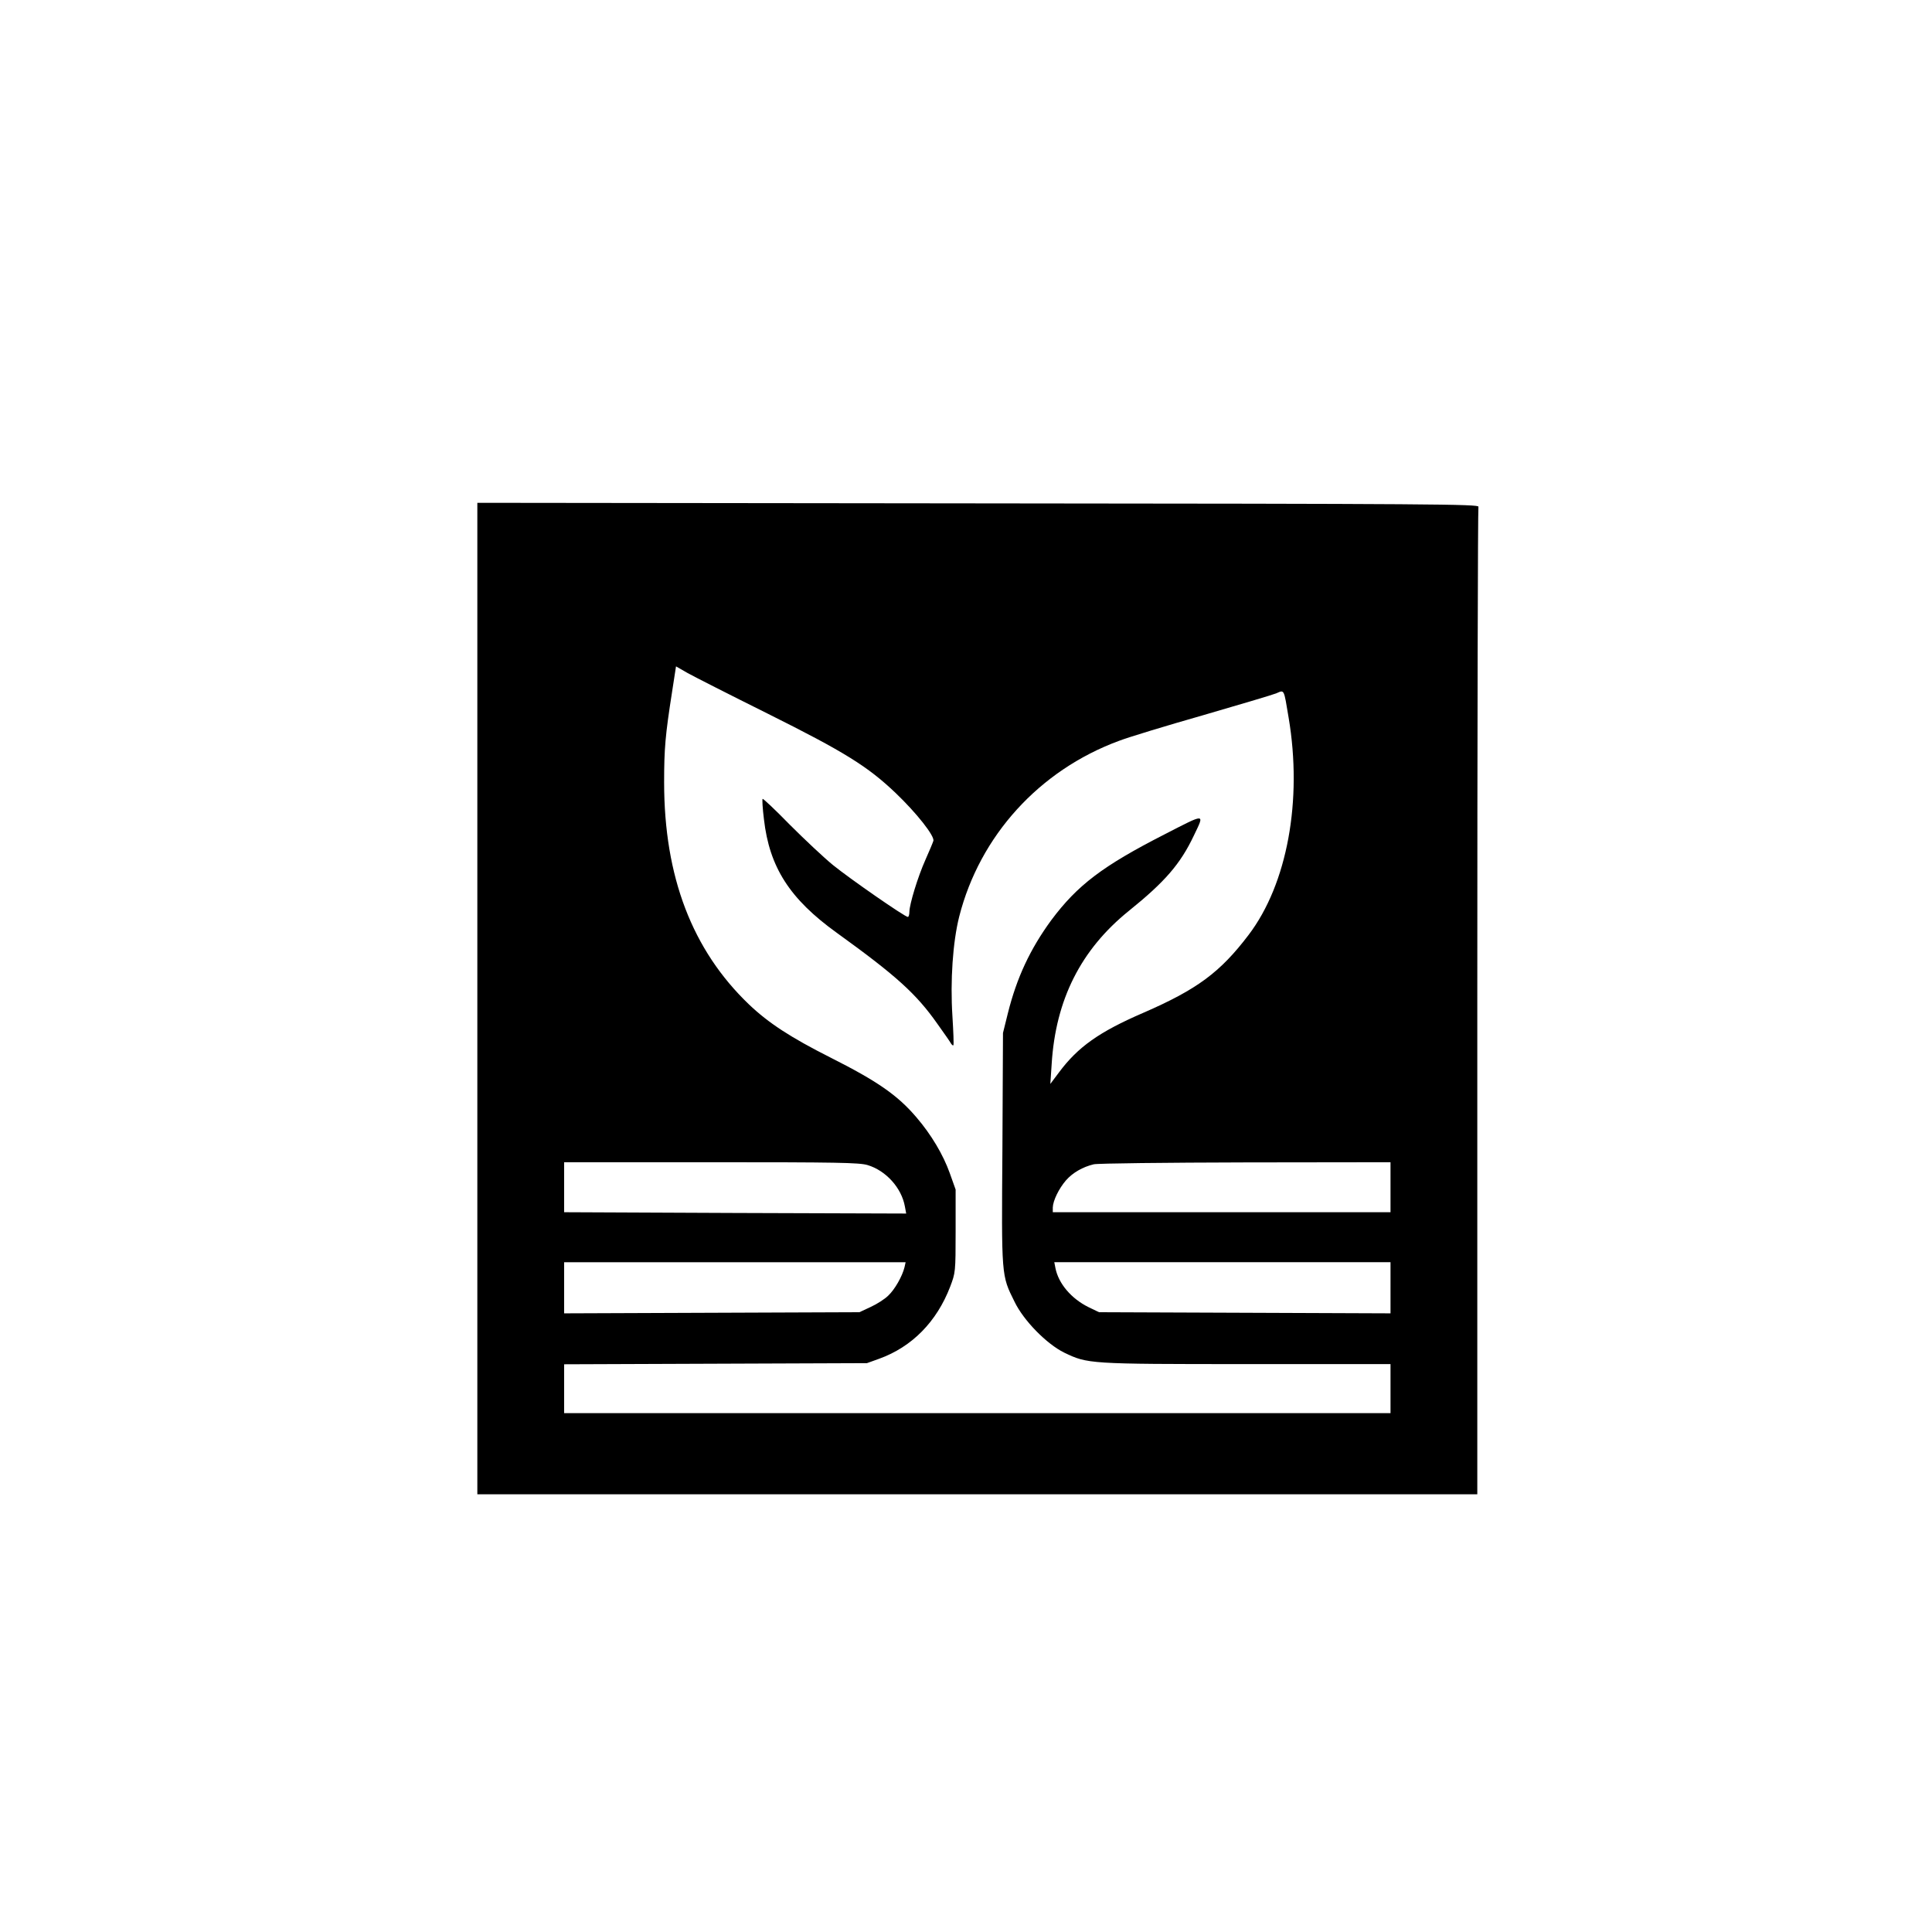 <?xml version="1.0" standalone="no"?>
<!DOCTYPE svg PUBLIC "-//W3C//DTD SVG 20010904//EN"
 "http://www.w3.org/TR/2001/REC-SVG-20010904/DTD/svg10.dtd">
<svg version="1.0" xmlns="http://www.w3.org/2000/svg"
 width="1024pt" height="1024pt" viewBox="0 0 1024 1024"
 preserveAspectRatio="xMidYMid meet">

<g transform="translate(0,1024) scale(0.1,-0.1)"
fill="#000000" stroke="none">
<path d="M2530 4948 l0 -2628 2650 0 2650 0 0 2609 c0 1435 3 2616 6 2625 6
14 -235 16 -2650 18 l-2656 3 0 -2627z m1540 1509 c407 -203 529 -279 677
-420 112 -107 208 -229 200 -254 -3 -10 -22 -55 -42 -100 -41 -92 -84 -234
-85 -275 0 -16 -4 -28 -8 -28 -16 0 -307 202 -397 275 -49 40 -152 137 -229
214 -76 78 -141 139 -144 137 -3 -3 0 -52 7 -108 29 -254 136 -422 386 -602
316 -228 421 -323 533 -482 35 -49 68 -96 72 -104 5 -8 11 -13 13 -10 3 3 0
73 -5 155 -12 186 2 392 36 527 109 428 424 775 846 931 52 20 253 81 446 136
193 56 368 108 388 116 44 19 40 27 66 -129 74 -438 -7 -881 -212 -1151 -151
-199 -273 -289 -558 -413 -234 -101 -347 -181 -448 -317 l-45 -60 7 105 c21
342 155 607 409 812 191 154 273 248 345 400 57 119 65 119 -155 6 -329 -168
-462 -269 -601 -455 -112 -153 -183 -305 -230 -493 l-26 -105 -3 -613 c-5
-682 -6 -670 64 -811 48 -100 170 -224 263 -270 125 -60 128 -61 968 -61 l762
0 0 -130 0 -130 -2190 0 -2190 0 0 130 0 129 803 3 802 3 64 23 c175 63 306
197 377 382 28 74 29 77 29 295 l0 220 -31 87 c-35 98 -98 204 -176 295 -100
118 -209 193 -455 317 -212 107 -329 183 -433 282 -301 288 -450 677 -450
1177 0 179 6 249 42 479 l21 136 61 -35 c34 -19 225 -116 426 -216z m528
-2392 c97 -29 180 -120 198 -219 l7 -38 -907 3 -906 4 0 133 0 132 778 0 c669
0 786 -2 830 -15z m2772 -117 l0 -133 -895 0 -895 0 0 25 c1 36 32 100 70 144
36 41 89 71 147 85 21 5 383 9 806 10 l767 1 0 -132z m-2576 -425 c-12 -48
-51 -117 -86 -150 -18 -18 -60 -45 -93 -60 l-60 -28 -782 -3 -783 -3 0 136 0
135 905 0 905 0 -6 -27z m2576 -108 l0 -136 -772 3 -773 3 -56 27 c-91 45
-159 125 -175 207 l-6 31 891 0 891 0 0 -135z"/>
</g>
</svg>
